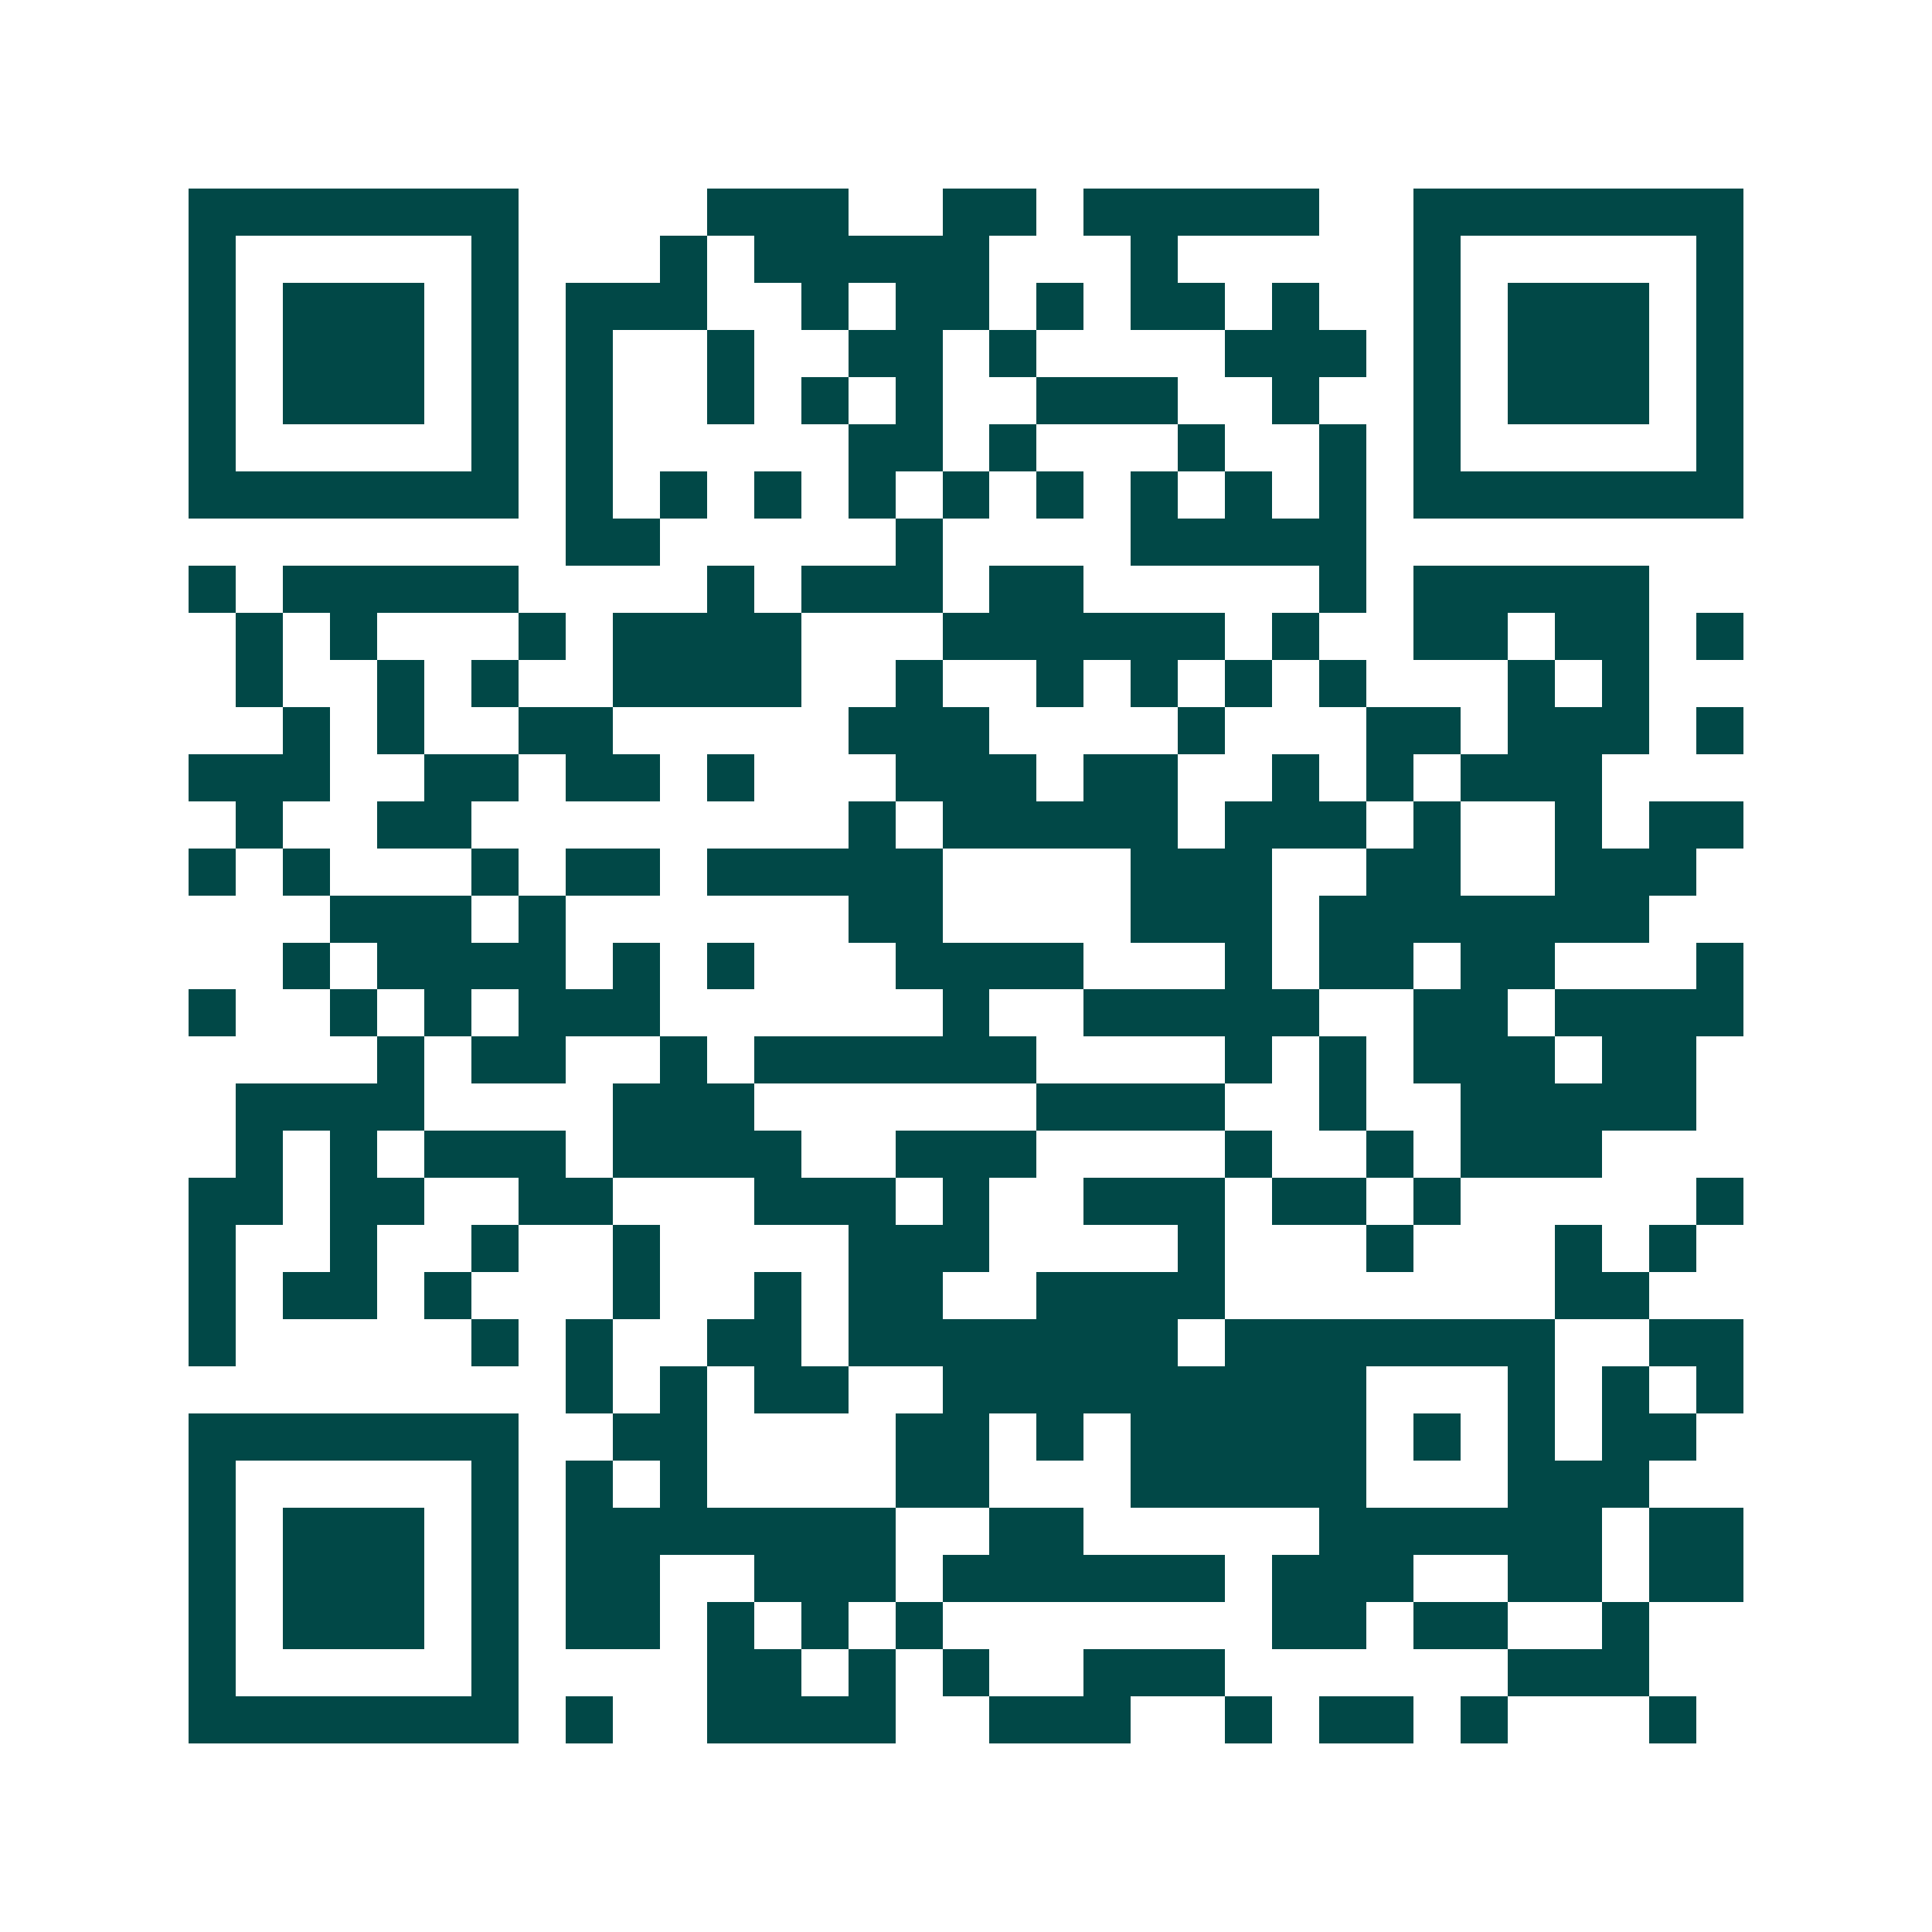 <svg xmlns="http://www.w3.org/2000/svg" width="200" height="200" viewBox="0 0 41 41" shape-rendering="crispEdges"><path fill="#ffffff" d="M0 0h41v41H0z"/><path stroke="#014847" d="M4 4.5h7m4 0h3m2 0h2m1 0h5m2 0h7M4 5.5h1m5 0h1m3 0h1m1 0h5m3 0h1m5 0h1m5 0h1M4 6.5h1m1 0h3m1 0h1m1 0h3m2 0h1m1 0h2m1 0h1m1 0h2m1 0h1m2 0h1m1 0h3m1 0h1M4 7.5h1m1 0h3m1 0h1m1 0h1m2 0h1m2 0h2m1 0h1m4 0h3m1 0h1m1 0h3m1 0h1M4 8.5h1m1 0h3m1 0h1m1 0h1m2 0h1m1 0h1m1 0h1m2 0h3m2 0h1m2 0h1m1 0h3m1 0h1M4 9.5h1m5 0h1m1 0h1m5 0h2m1 0h1m3 0h1m2 0h1m1 0h1m5 0h1M4 10.5h7m1 0h1m1 0h1m1 0h1m1 0h1m1 0h1m1 0h1m1 0h1m1 0h1m1 0h1m1 0h7M12 11.5h2m5 0h1m4 0h5M4 12.5h1m1 0h5m4 0h1m1 0h3m1 0h2m5 0h1m1 0h5M5 13.5h1m1 0h1m3 0h1m1 0h4m3 0h6m1 0h1m2 0h2m1 0h2m1 0h1M5 14.5h1m2 0h1m1 0h1m2 0h4m2 0h1m2 0h1m1 0h1m1 0h1m1 0h1m3 0h1m1 0h1M6 15.5h1m1 0h1m2 0h2m5 0h3m4 0h1m3 0h2m1 0h3m1 0h1M4 16.5h3m2 0h2m1 0h2m1 0h1m3 0h3m1 0h2m2 0h1m1 0h1m1 0h3M5 17.5h1m2 0h2m8 0h1m1 0h5m1 0h3m1 0h1m2 0h1m1 0h2M4 18.5h1m1 0h1m3 0h1m1 0h2m1 0h5m4 0h3m2 0h2m2 0h3M7 19.5h3m1 0h1m6 0h2m4 0h3m1 0h7M6 20.5h1m1 0h4m1 0h1m1 0h1m3 0h4m3 0h1m1 0h2m1 0h2m3 0h1M4 21.5h1m2 0h1m1 0h1m1 0h3m6 0h1m2 0h5m2 0h2m1 0h4M8 22.5h1m1 0h2m2 0h1m1 0h6m4 0h1m1 0h1m1 0h3m1 0h2M5 23.5h4m4 0h3m6 0h4m2 0h1m2 0h5M5 24.5h1m1 0h1m1 0h3m1 0h4m2 0h3m4 0h1m2 0h1m1 0h3M4 25.5h2m1 0h2m2 0h2m3 0h3m1 0h1m2 0h3m1 0h2m1 0h1m5 0h1M4 26.5h1m2 0h1m2 0h1m2 0h1m4 0h3m4 0h1m3 0h1m3 0h1m1 0h1M4 27.5h1m1 0h2m1 0h1m3 0h1m2 0h1m1 0h2m2 0h4m7 0h2M4 28.5h1m5 0h1m1 0h1m2 0h2m1 0h7m1 0h7m2 0h2M12 29.5h1m1 0h1m1 0h2m2 0h9m3 0h1m1 0h1m1 0h1M4 30.5h7m2 0h2m4 0h2m1 0h1m1 0h5m1 0h1m1 0h1m1 0h2M4 31.5h1m5 0h1m1 0h1m1 0h1m4 0h2m3 0h5m3 0h3M4 32.5h1m1 0h3m1 0h1m1 0h7m2 0h2m5 0h6m1 0h2M4 33.5h1m1 0h3m1 0h1m1 0h2m2 0h3m1 0h6m1 0h3m2 0h2m1 0h2M4 34.5h1m1 0h3m1 0h1m1 0h2m1 0h1m1 0h1m1 0h1m7 0h2m1 0h2m2 0h1M4 35.5h1m5 0h1m4 0h2m1 0h1m1 0h1m2 0h3m6 0h3M4 36.5h7m1 0h1m2 0h4m2 0h3m2 0h1m1 0h2m1 0h1m3 0h1"/></svg>
